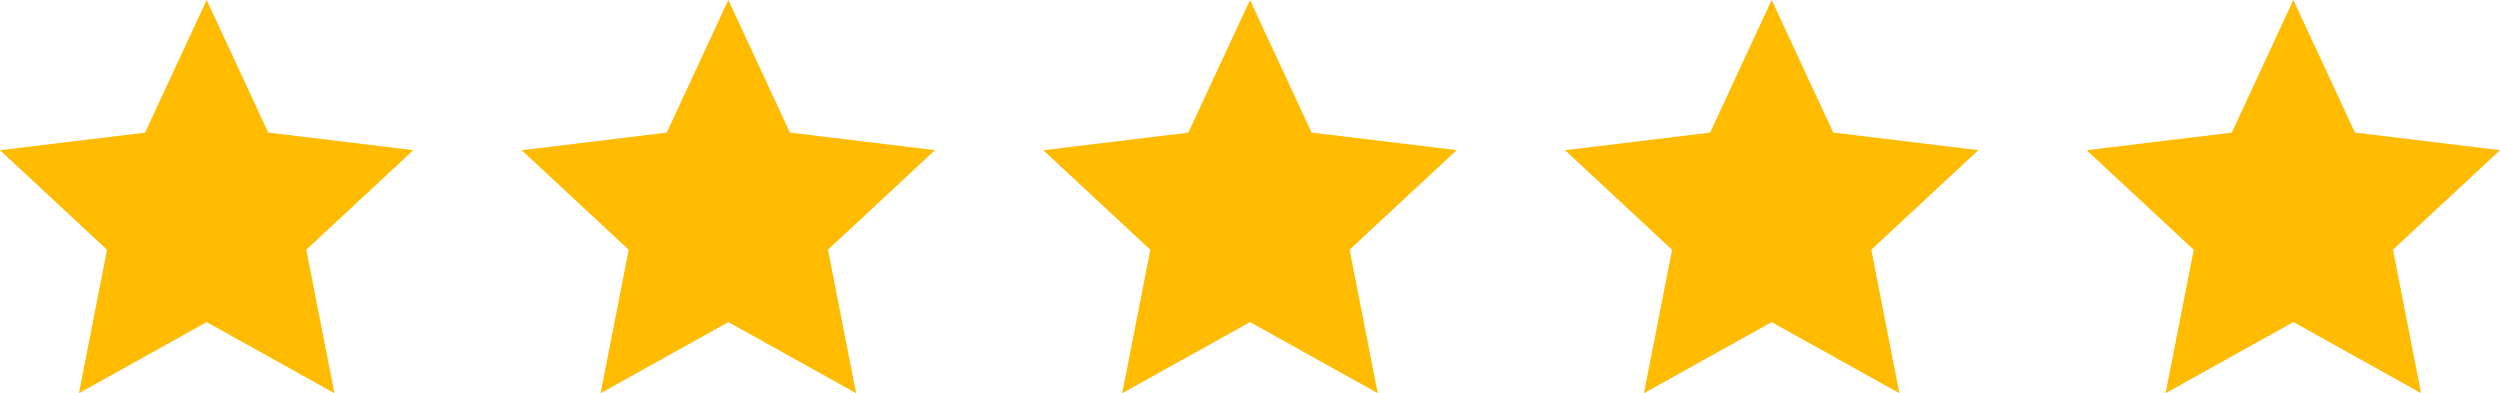 <svg xmlns="http://www.w3.org/2000/svg" width="149.647" height="23.53" viewBox="0 0 149.647 23.53"><g transform="translate(-217.352 -75.053)"><path d="M720.326,244.466l3.685,7.935,8.685,1.053-6.408,5.957L727.971,268l-7.645-4.253L712.68,268l1.683-8.586-6.408-5.957,8.685-1.053Z" transform="translate(-490.603 -169.413)" fill="#fb0"/><path d="M822.036,244.466l3.685,7.935,8.685,1.053L828,259.411,829.682,268l-7.645-4.253L814.391,268l1.682-8.586-6.408-5.957,8.685-1.053Z" transform="translate(-561.087 -169.413)" fill="#fb0"/><path d="M923.747,244.466l3.685,7.935,8.685,1.053-6.408,5.957L931.393,268l-7.645-4.253L916.1,268l1.682-8.586-6.408-5.957,8.685-1.053Z" transform="translate(-631.572 -169.413)" fill="#fb0"/><path d="M1025.458,244.466l3.685,7.935,8.685,1.053-6.408,5.957L1033.1,268l-7.645-4.253L1017.813,268l1.683-8.586-6.408-5.957,8.685-1.053Z" transform="translate(-702.056 -169.413)" fill="#fb0"/><path d="M1127.169,244.466l3.685,7.935,8.685,1.053-6.408,5.957,1.682,8.586-7.645-4.253L1119.524,268l1.682-8.586-6.408-5.957,8.685-1.053Z" transform="translate(-772.54 -169.413)" fill="#fb0"/></g></svg>